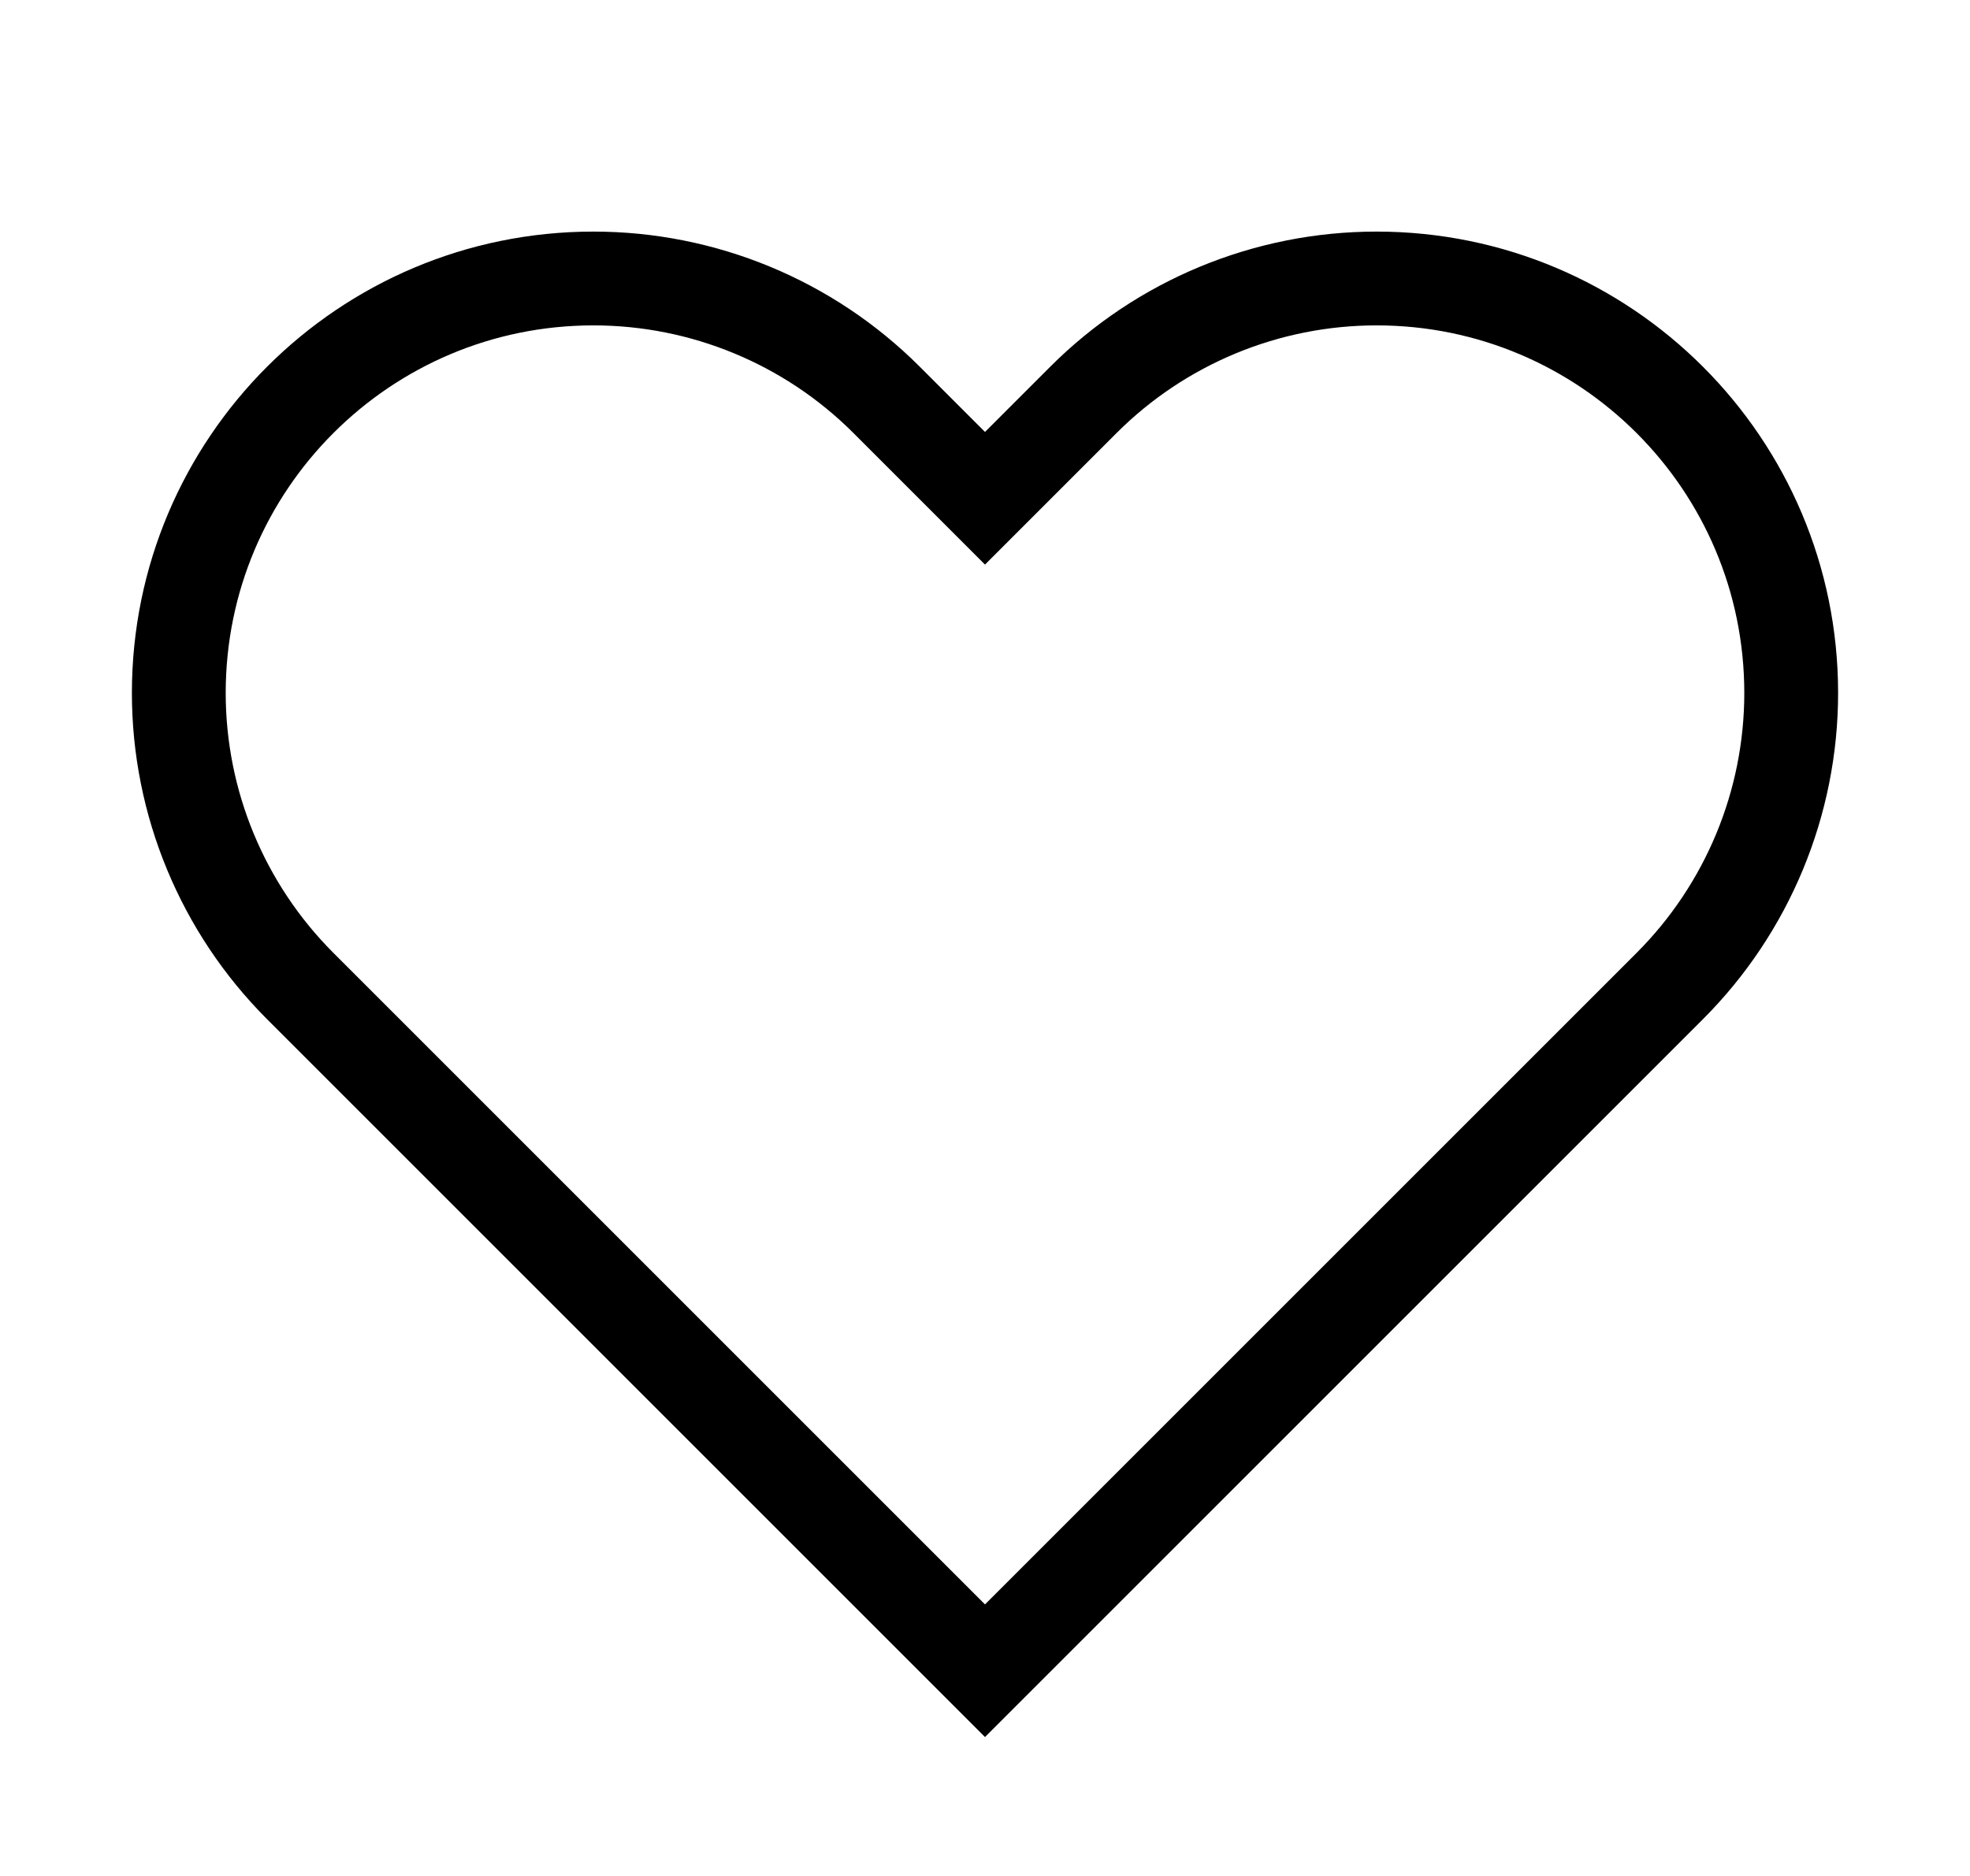 <svg xmlns="http://www.w3.org/2000/svg" fill="none" viewBox="0 0 21 20" height="20" width="21">
<path stroke="black" d="M9.451 4.263L10.5 5.312L11.549 4.263C12.378 3.434 13.502 2.969 14.674 2.969C17.115 2.969 19.094 4.947 19.094 7.388C19.094 8.56 18.628 9.684 17.799 10.513L10.5 17.812L3.201 10.513C2.372 9.684 1.906 8.56 1.906 7.388C1.906 4.947 3.885 2.969 6.326 2.969C7.498 2.969 8.622 3.434 9.451 4.263Z"></path>
</svg>
